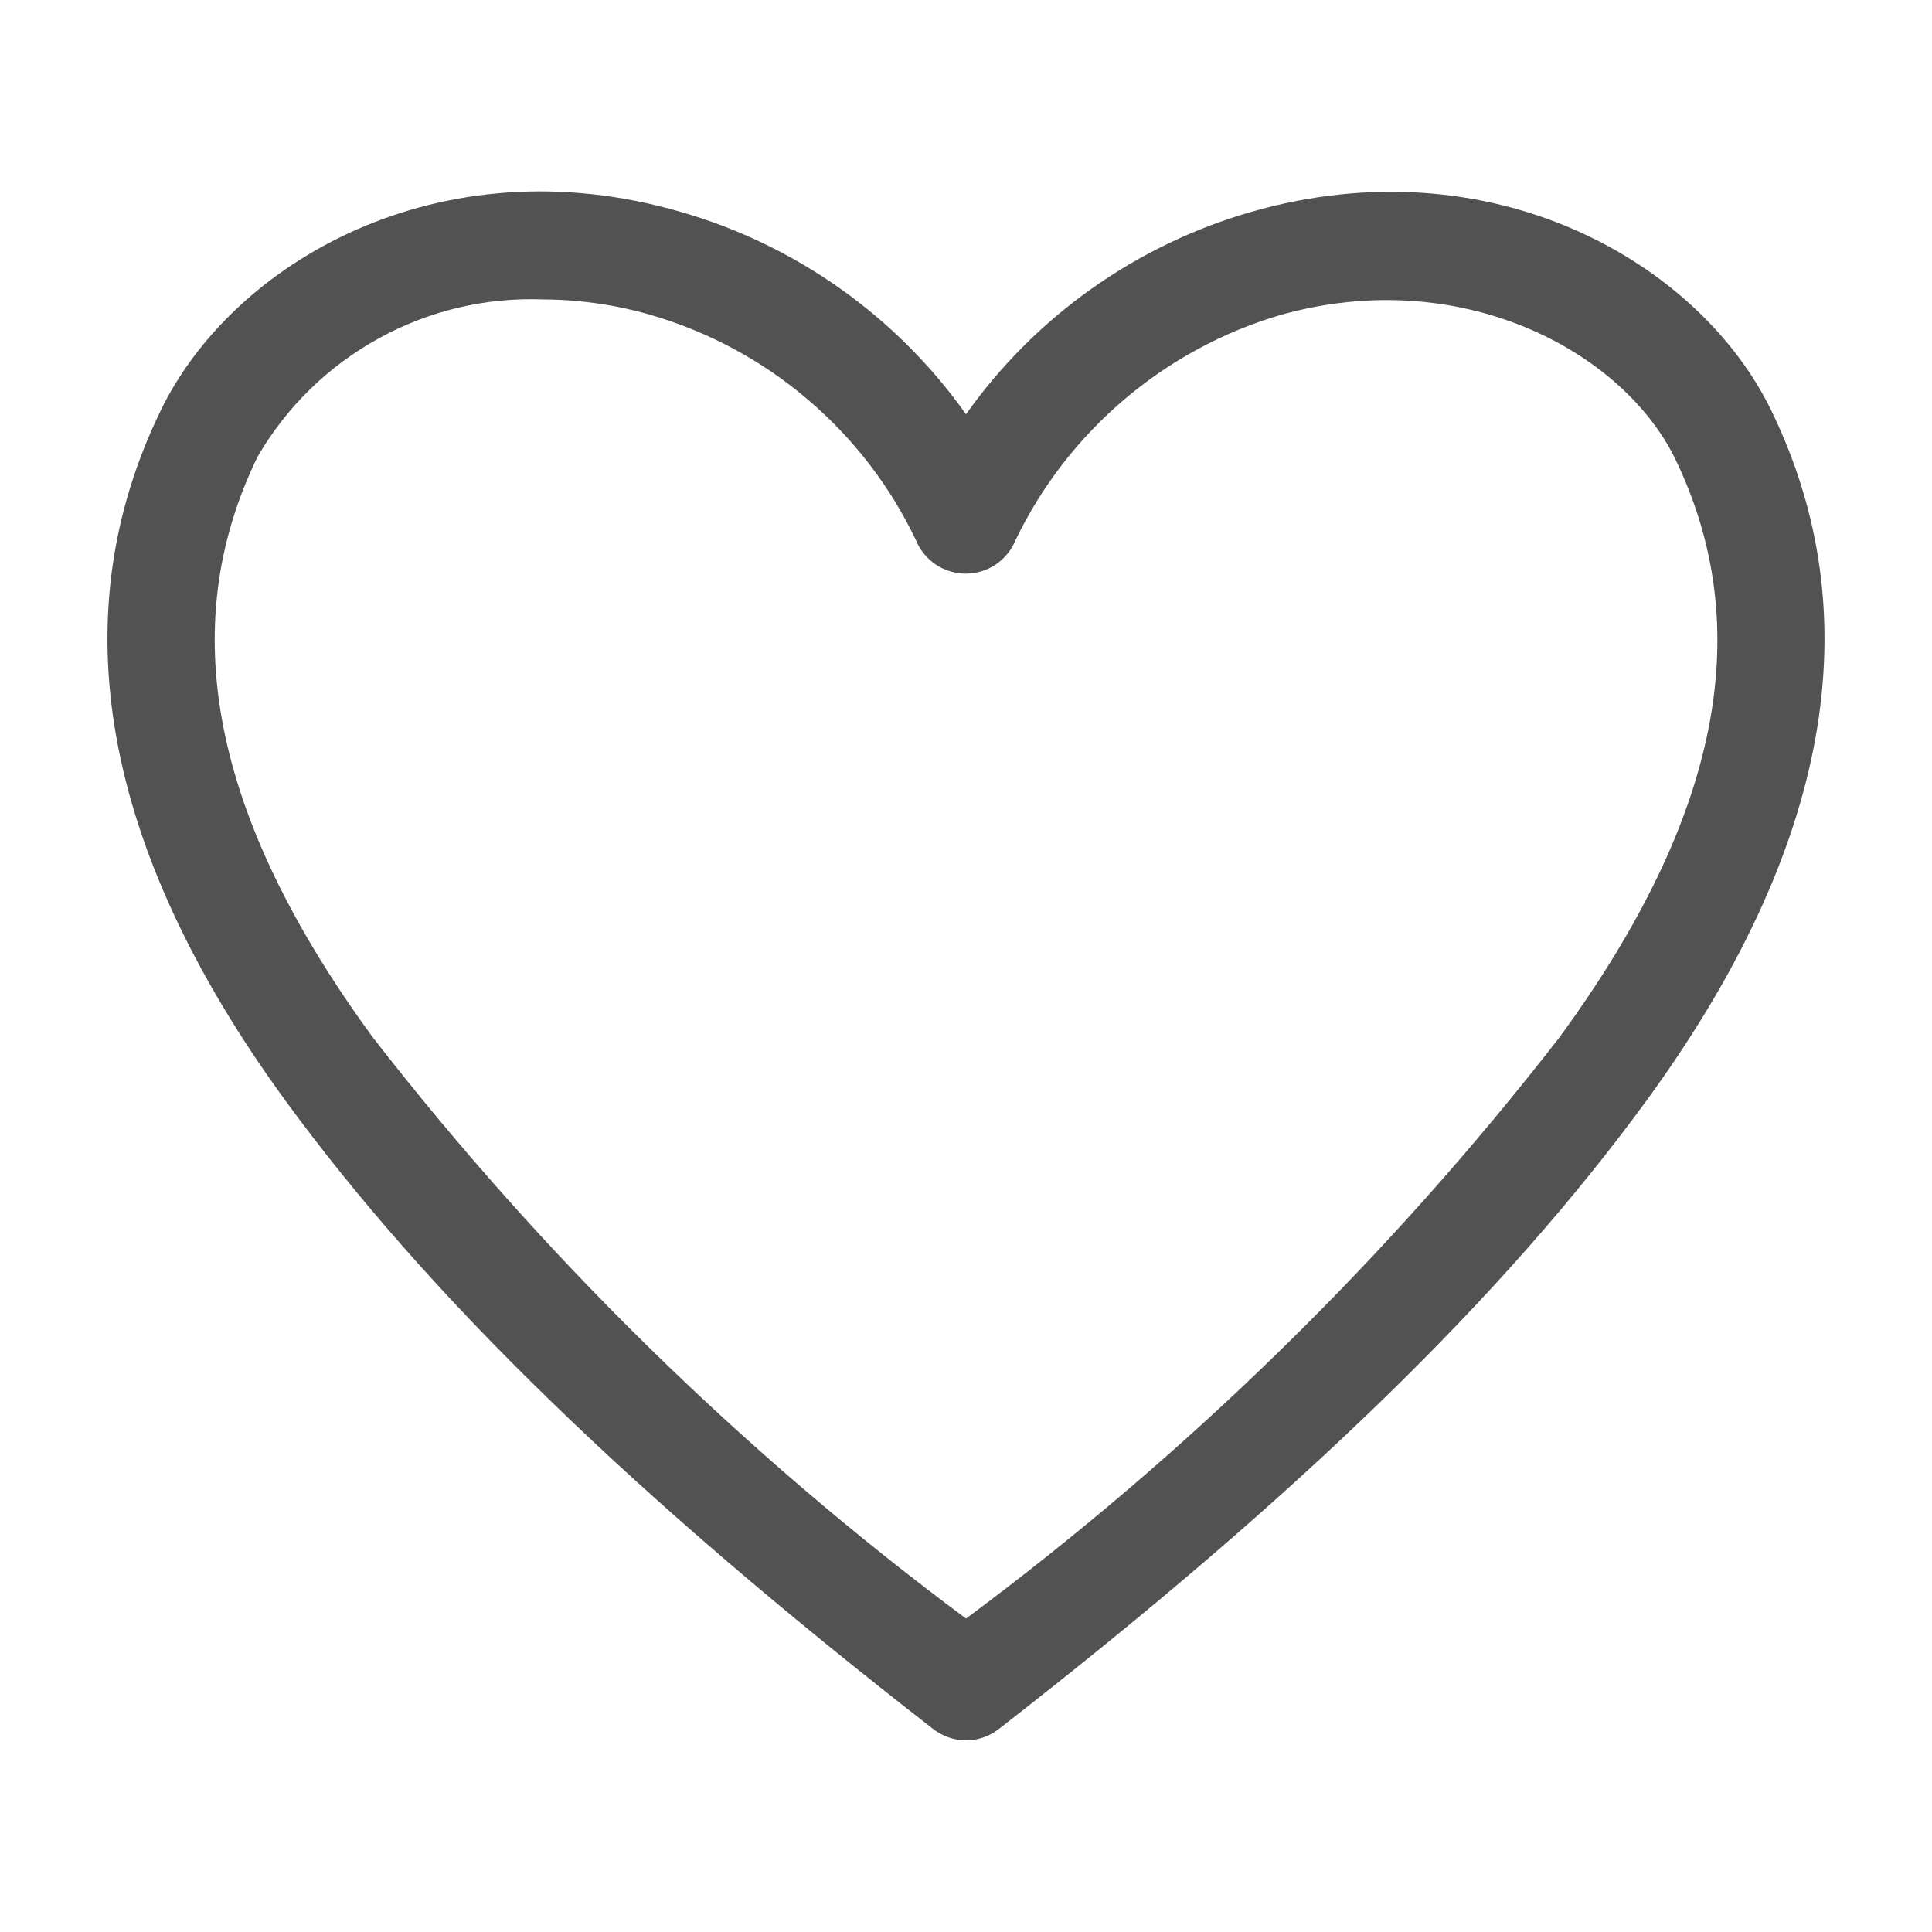 <svg width="21" height="21" viewBox="0 0 21 21" fill="none" xmlns="http://www.w3.org/2000/svg">
<path d="M10.5 18.917C10.371 18.917 10.246 18.873 10.144 18.794C6.901 16.274 4.666 14.104 3.103 11.964C1.108 9.228 0.653 6.702 1.75 4.456C2.531 2.852 4.777 1.54 7.402 2.304C8.654 2.665 9.746 3.44 10.5 4.503C11.254 3.44 12.346 2.665 13.597 2.304C16.216 1.551 18.468 2.852 19.25 4.456C20.346 6.702 19.892 9.228 17.896 11.964C16.333 14.104 14.099 16.274 10.856 18.794C10.754 18.873 10.629 18.917 10.5 18.917ZM5.909 3.255C5.284 3.23 4.665 3.376 4.117 3.678C3.569 3.979 3.114 4.423 2.8 4.964C1.896 6.819 2.304 8.884 4.048 11.27C5.902 13.66 8.072 15.788 10.5 17.593C12.927 15.79 15.098 13.664 16.951 11.275C18.701 8.884 19.104 6.819 18.2 4.97C17.616 3.803 15.867 2.875 13.918 3.424C13.293 3.608 12.714 3.922 12.218 4.344C11.722 4.766 11.319 5.287 11.037 5.874C10.992 5.981 10.918 6.072 10.822 6.137C10.726 6.201 10.613 6.235 10.497 6.235C10.381 6.235 10.268 6.201 10.172 6.137C10.076 6.072 10.001 5.981 9.957 5.874C9.677 5.285 9.275 4.763 8.778 4.341C8.282 3.918 7.701 3.606 7.076 3.424C6.696 3.314 6.304 3.257 5.909 3.255Z" fill="#525252"/>
</svg>
